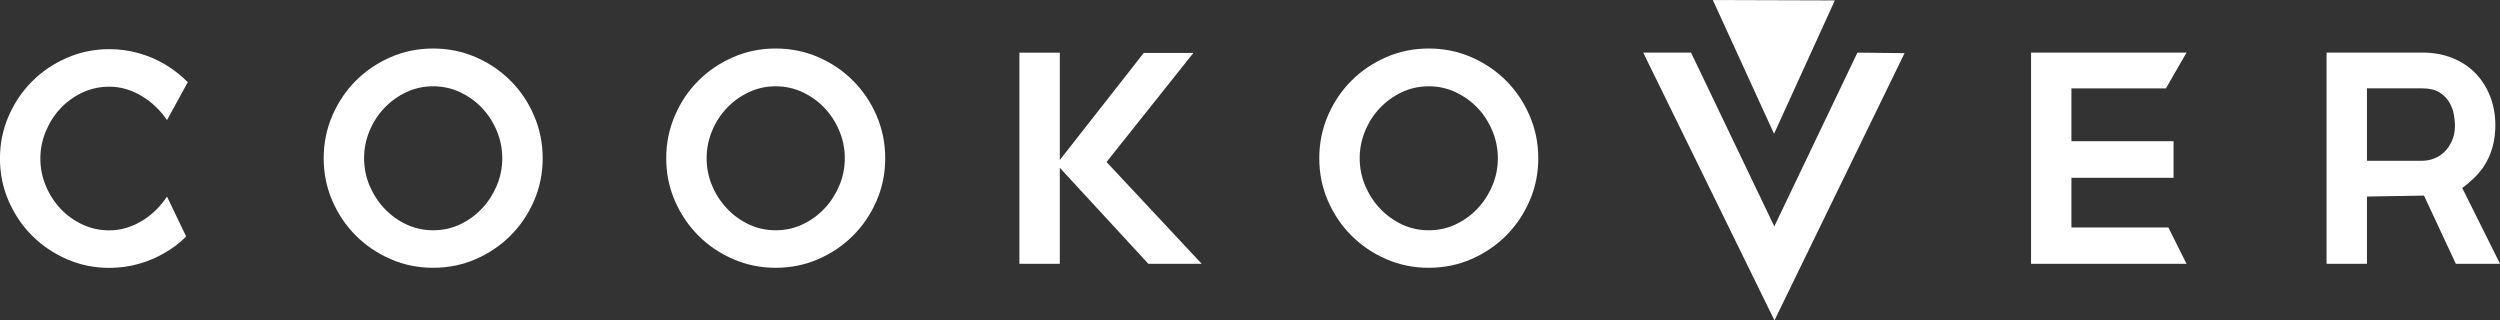 <?xml version="1.0" encoding="UTF-8" standalone="no"?>
<!-- Created with Inkscape (http://www.inkscape.org/) -->

<svg
   width="48.932mm"
   height="6.27mm"
   viewBox="0 0 48.932 6.27"
   version="1.1"
   id="svg1"
   xmlns:inkscape="http://www.inkscape.org/namespaces/inkscape"
   xmlns:sodipodi="http://sodipodi.sourceforge.net/DTD/sodipodi-0.dtd"
   xmlns="http://www.w3.org/2000/svg"
   xmlns:svg="http://www.w3.org/2000/svg">
  <rect x="0" y="0" width="48.932" height="6.27" fill="#333333" stroke="none"/>
  <sodipodi:namedview
     id="namedview1"
     pagecolor="#ffffff"
     bordercolor="#000000"
     borderopacity="0.25"
     inkscape:showpageshadow="2"
     inkscape:pageopacity="0.0"
     inkscape:pagecheckerboard="0"
     inkscape:deskcolor="#d1d1d1"
     inkscape:document-units="mm" />
  <defs
     id="defs1">
    <clipPath
       clipPathUnits="userSpaceOnUse"
       id="clipPath38">
      <path
         d="M 0,232.44 H 175.75 V 0 H 0 Z"
         transform="translate(-17.13,-130.781)"
         id="path38" />
    </clipPath>
    <clipPath
       clipPathUnits="userSpaceOnUse"
       id="clipPath40">
      <path
         d="M 0,232.44 H 175.75 V 0 H 0 Z"
         transform="translate(-41.335,-126.493)"
         id="path40" />
    </clipPath>
    <clipPath
       clipPathUnits="userSpaceOnUse"
       id="clipPath42">
      <path
         d="M 0,232.44 H 175.75 V 0 H 0 Z"
         transform="translate(-60.338,-126.493)"
         id="path42" />
    </clipPath>
    <clipPath
       clipPathUnits="userSpaceOnUse"
       id="clipPath44">
      <path
         d="M 0,232.44 H 175.75 V 0 H 0 Z"
         transform="translate(-79.983,-133.852)"
         id="path44" />
    </clipPath>
    <clipPath
       clipPathUnits="userSpaceOnUse"
       id="clipPath46">
      <path
         d="M 0,232.44 H 175.75 V 0 H 0 Z"
         transform="translate(-96.571,-126.493)"
         id="path46" />
    </clipPath>
    <clipPath
       clipPathUnits="userSpaceOnUse"
       id="clipPath48">
      <path
         d="M 0,232.44 H 175.75 V 0 H 0 Z"
         transform="translate(-133.941,-131.884)"
         id="path48" />
    </clipPath>
    <clipPath
       clipPathUnits="userSpaceOnUse"
       id="clipPath50">
      <path
         d="M 0,232.44 H 175.75 V 0 H 0 Z"
         transform="translate(-149.81,-128.973)"
         id="path50" />
    </clipPath>
    <clipPath
       clipPathUnits="userSpaceOnUse"
       id="clipPath52">
      <path
         d="M 0,232.44 H 175.75 V 0 H 0 Z"
         transform="translate(-112.214,-124.229)"
         id="path52" />
    </clipPath>
    <clipPath
       clipPathUnits="userSpaceOnUse"
       id="clipPath54">
      <path
         d="M 0,232.44 H 175.75 V 0 H 0 Z"
         transform="translate(-115.572,-136.768)"
         id="path54" />
    </clipPath>
  </defs>
  <g
     inkscape:label="Warstwa 1"
     inkscape:groupmode="layer"
     id="layer1"
     transform="translate(-80.698,-145.256)">
    <path
       id="path37"
       d="M 0,0 C 0.342,0.362 0.745,0.653 1.208,0.872 1.673,1.09 2.171,1.199 2.704,1.199 3.034,1.199 3.355,1.151 3.665,1.056 3.973,0.959 4.266,0.826 4.543,0.656 4.821,0.485 5.074,0.288 5.304,0.063 5.533,-0.16 5.733,-0.4 5.903,-0.656 L 7.055,1.448 C 6.682,1.826 6.269,2.151 5.815,2.423 5.362,2.695 4.872,2.906 4.344,3.055 3.816,3.205 3.269,3.28 2.704,3.28 1.872,3.28 1.088,3.119 0.353,2.799 -0.383,2.479 -1.026,2.045 -1.575,1.495 -2.124,0.946 -2.559,0.304 -2.879,-0.432 c -0.32,-0.736 -0.48,-1.519 -0.48,-2.352 0,-0.832 0.16,-1.615 0.48,-2.352 0.32,-0.735 0.755,-1.378 1.304,-1.927 0.549,-0.549 1.192,-0.984 1.928,-1.304 0.735,-0.32 1.519,-0.48 2.351,-0.48 0.565,0 1.112,0.075 1.64,0.224 0.528,0.149 1.018,0.36 1.471,0.632 0.454,0.272 0.776,0.507 1.149,0.886 l -1.061,2.21 C 5.733,-5.152 5.533,-5.394 5.304,-5.623 5.074,-5.854 4.821,-6.053 4.543,-6.223 4.266,-6.395 3.973,-6.527 3.665,-6.623 3.355,-6.719 3.034,-6.767 2.704,-6.767 2.171,-6.767 1.673,-6.658 1.208,-6.44 0.745,-6.22 0.342,-5.93 0,-5.567 c -0.341,0.363 -0.613,0.783 -0.815,1.264 -0.203,0.48 -0.304,0.986 -0.304,1.519 0,0.522 0.101,1.026 0.304,1.513 C -0.613,-0.787 -0.341,-0.363 0,0"
       style="fill:#ffffff;fill-opacity:1;fill-rule:nonzero;stroke:none"
       transform="matrix(0.353,0,0,-0.353,81.883,147.376)"
       clip-path="url(#clipPath38)" />
    <path
       id="path39"
       d="m 0,0 c -0.202,-0.479 -0.477,-0.904 -0.822,-1.271 -0.346,-0.368 -0.751,-0.661 -1.213,-0.881 -0.464,-0.218 -0.962,-0.327 -1.493,-0.327 -0.533,0 -1.03,0.109 -1.493,0.327 -0.463,0.22 -0.867,0.513 -1.213,0.881 -0.347,0.367 -0.62,0.792 -0.823,1.271 -0.201,0.48 -0.302,0.987 -0.302,1.52 0,0.522 0.101,1.027 0.302,1.512 0.203,0.486 0.476,0.909 0.823,1.272 0.346,0.363 0.75,0.653 1.213,0.872 0.463,0.218 0.96,0.328 1.493,0.328 0.531,0 1.029,-0.11 1.493,-0.328 C -1.573,4.957 -1.168,4.667 -0.822,4.304 -0.477,3.941 -0.202,3.518 0,3.032 0.202,2.547 0.303,2.042 0.303,1.52 0.303,0.987 0.202,0.48 0,0 m 0.759,5.815 c -0.55,0.55 -1.192,0.984 -1.927,1.304 -0.737,0.32 -1.526,0.48 -2.368,0.48 -0.832,0 -1.616,-0.16 -2.352,-0.48 C -6.624,6.799 -7.266,6.365 -7.815,5.815 -8.365,5.266 -8.799,4.622 -9.119,3.88 c -0.32,-0.742 -0.48,-1.528 -0.48,-2.36 0,-0.843 0.16,-1.631 0.48,-2.368 0.32,-0.735 0.754,-1.378 1.304,-1.927 0.549,-0.549 1.191,-0.984 1.927,-1.304 0.736,-0.32 1.52,-0.48 2.352,-0.48 0.842,0 1.631,0.16 2.368,0.48 0.735,0.32 1.377,0.755 1.927,1.304 0.55,0.549 0.984,1.192 1.304,1.927 0.32,0.737 0.48,1.525 0.48,2.368 0,0.832 -0.16,1.618 -0.48,2.36 -0.32,0.742 -0.754,1.386 -1.304,1.935"
       style="fill:#ffffff;fill-opacity:1;fill-rule:nonzero;stroke:none"
       transform="matrix(0.353,0,0,-0.353,90.422,148.888)"
       clip-path="url(#clipPath40)" />
    <path
       id="path41"
       d="m 0,0 c -0.202,-0.479 -0.476,-0.904 -0.822,-1.271 -0.345,-0.368 -0.75,-0.661 -1.213,-0.881 -0.463,-0.218 -0.961,-0.327 -1.492,-0.327 -0.533,0 -1.03,0.109 -1.493,0.327 -0.463,0.22 -0.867,0.513 -1.213,0.881 -0.346,0.367 -0.621,0.792 -0.822,1.271 -0.203,0.48 -0.303,0.987 -0.303,1.52 0,0.522 0.1,1.027 0.303,1.512 0.201,0.486 0.476,0.909 0.822,1.272 0.346,0.363 0.75,0.653 1.213,0.872 0.463,0.218 0.96,0.328 1.493,0.328 0.531,0 1.029,-0.11 1.492,-0.328 C -1.572,4.957 -1.167,4.667 -0.822,4.304 -0.476,3.941 -0.202,3.518 0,3.032 0.203,2.547 0.304,2.042 0.304,1.52 0.304,0.987 0.203,0.48 0,0 m 0.76,5.815 c -0.549,0.55 -1.192,0.984 -1.927,1.304 -0.736,0.32 -1.526,0.48 -2.368,0.48 -0.832,0 -1.615,-0.16 -2.352,-0.48 C -6.623,6.799 -7.266,6.365 -7.815,5.815 -8.364,5.266 -8.798,4.622 -9.118,3.88 c -0.32,-0.742 -0.48,-1.528 -0.48,-2.36 0,-0.843 0.16,-1.631 0.48,-2.368 0.32,-0.735 0.754,-1.378 1.303,-1.927 0.549,-0.549 1.192,-0.984 1.928,-1.304 0.737,-0.32 1.52,-0.48 2.352,-0.48 0.842,0 1.632,0.16 2.368,0.48 0.735,0.32 1.378,0.755 1.927,1.304 0.549,0.549 0.984,1.192 1.304,1.927 0.32,0.737 0.48,1.525 0.48,2.368 0,0.832 -0.16,1.618 -0.48,2.36 C 1.744,4.622 1.309,5.266 0.76,5.815"
       style="fill:#ffffff;fill-opacity:1;fill-rule:nonzero;stroke:none"
       transform="matrix(0.353,0,0,-0.353,97.126,148.888)"
       clip-path="url(#clipPath42)" />
    <path
       id="path43"
       d="m 0,0 h -2.752 l -4.655,-5.936 v 5.952 h -2.24 v -11.71 h 2.24 v 5.326 l 4.911,-5.326 h 2.959 l -5.279,5.646 z"
       style="fill:#ffffff;fill-opacity:1;fill-rule:nonzero;stroke:none"
       transform="matrix(0.353,0,0,-0.353,104.056,146.292)"
       clip-path="url(#clipPath44)" />
    <path
       id="path45"
       d="m 0,0 c -0.201,-0.479 -0.476,-0.904 -0.82,-1.271 -0.347,-0.368 -0.752,-0.661 -1.214,-0.881 -0.463,-0.218 -0.962,-0.327 -1.493,-0.327 -0.533,0 -1.031,0.109 -1.494,0.327 -0.461,0.22 -0.866,0.513 -1.211,0.881 -0.347,0.367 -0.621,0.792 -0.823,1.271 -0.201,0.48 -0.302,0.987 -0.302,1.52 0,0.522 0.101,1.027 0.302,1.512 0.202,0.486 0.476,0.909 0.823,1.272 0.345,0.363 0.75,0.653 1.211,0.872 0.463,0.218 0.961,0.328 1.494,0.328 0.531,0 1.03,-0.11 1.493,-0.328 C -1.572,4.957 -1.167,4.667 -0.82,4.304 -0.476,3.941 -0.201,3.518 0,3.032 0.204,2.547 0.304,2.042 0.304,1.52 0.304,0.987 0.204,0.48 0,0 m 0.76,5.815 c -0.548,0.55 -1.193,0.984 -1.927,1.304 -0.736,0.32 -1.525,0.48 -2.367,0.48 -0.833,0 -1.616,-0.16 -2.353,-0.48 C -6.622,6.799 -7.265,6.365 -7.814,5.815 -8.363,5.266 -8.798,4.622 -9.118,3.88 c -0.32,-0.742 -0.48,-1.528 -0.48,-2.36 0,-0.843 0.16,-1.631 0.48,-2.368 0.32,-0.735 0.755,-1.378 1.304,-1.927 0.549,-0.549 1.192,-0.984 1.927,-1.304 0.737,-0.32 1.52,-0.48 2.353,-0.48 0.842,0 1.631,0.16 2.367,0.48 0.734,0.32 1.379,0.755 1.927,1.304 0.549,0.549 0.983,1.192 1.303,1.927 0.322,0.737 0.482,1.525 0.482,2.368 0,0.832 -0.16,1.618 -0.482,2.36 C 1.743,4.622 1.309,5.266 0.76,5.815"
       style="fill:#ffffff;fill-opacity:1;fill-rule:nonzero;stroke:none"
       transform="matrix(0.353,0,0,-0.353,109.908,148.888)"
       clip-path="url(#clipPath46)" />
    <path
       id="path47"
       d="M 0,0 1.143,1.984 H -7.478 V -9.726 H 1.143 L 0.135,-7.71 h -5.374 v 2.751 h 5.662 v 2.032 H -5.239 V 0 Z"
       style="fill:#ffffff;fill-opacity:1;fill-rule:nonzero;stroke:none"
       transform="matrix(0.353,0,0,-0.353,123.091,146.986)"
       clip-path="url(#clipPath48)" />
    <path
       id="path49"
       d="m 0,0 c -0.111,-0.246 -0.25,-0.451 -0.42,-0.616 -0.172,-0.166 -0.364,-0.288 -0.583,-0.368 -0.218,-0.08 -0.428,-0.12 -0.629,-0.12 h -3.079 v 4.015 h 3.079 c 0.393,0 0.705,-0.075 0.94,-0.223 C -0.458,2.538 -0.276,2.356 -0.15,2.144 -0.024,1.93 0.063,1.706 0.104,1.472 0.148,1.237 0.169,1.034 0.169,0.864 0.169,0.533 0.112,0.245 0,0 m 0.571,-2.61 c 0.388,0.267 0.897,0.743 1.171,1.154 0.445,0.661 0.666,1.434 0.666,2.32 0,0.586 -0.099,1.127 -0.296,1.623 C 1.915,2.983 1.639,3.41 1.286,3.767 0.935,4.124 0.509,4.401 0.013,4.599 -0.483,4.796 -1.031,4.895 -1.63,4.895 h -5.321 v -11.71 h 2.24 v 3.728 l 3.162,0.052 1.766,-3.78 h 2.45 z"
       style="fill:#ffffff;fill-opacity:1;fill-rule:nonzero;stroke:none"
       transform="matrix(0.353,0,0,-0.353,128.689,148.013)"
       clip-path="url(#clipPath50)" />
    <path
       id="path51"
       d="M 0,0 -4.616,9.634 H -7.268 L 0.009,-5.213 7.223,9.606 4.609,9.634 Z"
       style="fill:#ffffff;fill-opacity:1;fill-rule:nonzero;stroke:none"
       transform="matrix(0.353,0,0,-0.353,115.426,149.687)"
       clip-path="url(#clipPath52)" />
    <path
       id="path53"
       d="m 0,0 -6.764,0.021 3.393,-7.417 z"
       style="fill:#ffffff;fill-opacity:1;fill-rule:nonzero;stroke:none"
       transform="matrix(0.353,0,0,-0.353,116.611,145.264)"
       clip-path="url(#clipPath54)"
       inkscape:export-filename="path53.svg"
       inkscape:export-xdpi="96"
       inkscape:export-ydpi="96" />
  </g>
</svg>
